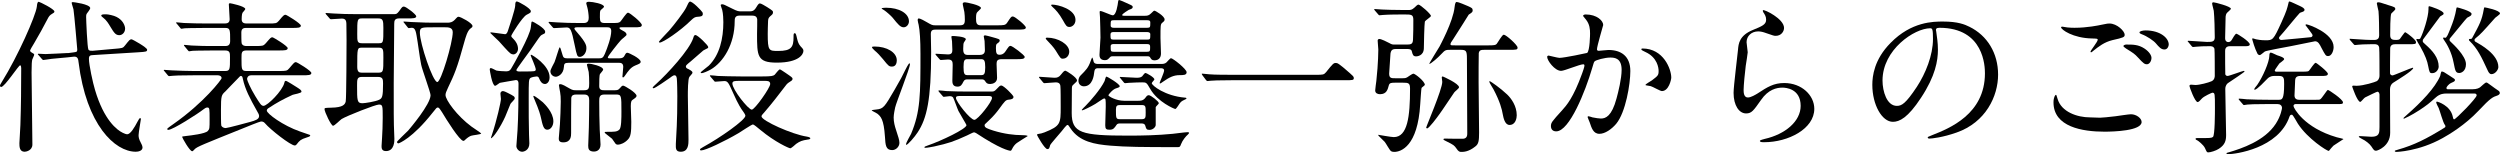 <?xml version="1.0" encoding="UTF-8"?>
<svg id="_レイヤー_2" data-name="レイヤー 2" xmlns="http://www.w3.org/2000/svg" viewBox="0 0 456.21 28.14">
  <g id="_レイヤー_1-2" data-name="レイヤー 1">
    <g>
      <path d="m.21,15.87c-.18,0-.21-.15-.21-.24,0-.12.03-.18.36-.72C3.24,10.29,6.51,2.91,6.72,1.23c.06-.6.12-.9.36-.9.15,0,2.85,1.32,2.85,1.77,0,.18-.15.27-.42.42-.42.24-.6.48-.84.96-.78,1.5-1.59,2.97-2.46,4.44-.27.42-.72,1.2-.72,1.32,0,.15.18.27.27.33.42.24.48.27.48.42s-.33.75-.36.9c-.06.3-.12.75-.12,2.34,0,1.86.15,11.07.15,13.14,0,1.11-1.17,1.32-1.41,1.32-.96,0-.96-.96-.96-1.56,0-.45.18-2.79.18-3.3.12-3.57.15-6.84.15-10.41,0-.12-.03-.48-.18-.51-.27-.06-2.82,3.96-3.48,3.96Zm20.7-6.96c1.38-.12,1.53-.12,1.89-.6.81-1.02.9-1.14,1.2-1.14.18,0,2.85,1.5,2.85,1.89,0,.36-.15.39-1.59.48l-8.25.51c-.51.03-.78.06-.78.69,0,1.08.72,4.41,1.11,5.67,1.62,5.49,3.99,7.32,5.07,7.83.27.15.66.27.78.27.63,0,1.35-1.26,1.89-2.28.09-.15.36-.69.48-.69.09,0,.15.09.15.21,0,.09-.42,2.46-.42,2.91,0,.39.06.75.42,1.41.27.51.3.72.3.84,0,.63-.78.78-1.23.78-3.81,0-9.03-4.89-10.44-16.32-.06-.6-.15-1.11-.93-1.02l-1.08.12c-.45.06-2.49.21-2.91.27-.24.03-1.35.21-1.5.21-.12,0-.15-.06-.27-.18l-.6-.69c-.12-.12-.15-.15-.15-.18,0-.06.06-.09.12-.09.09,0,1.08.06,1.29.06.63,0,3.66-.18,3.84-.18h.3l.9-.12c.66-.09.75-.09.75-.54,0-.03-.54-6.42-.69-7.32-.03-.18-.33-1.02-.33-1.2,0-.12.15-.12.24-.12.06,0,3.15.36,3.15,1.11,0,.18-.54.87-.63.99-.12.21-.12.36-.12.63,0,.51.21,5.67.42,5.94.15.24.54.21.75.21l4.02-.36Zm.36-5.82c1.2.6,1.56,1.65,1.56,2.13,0,.69-.51,1.2-1.05,1.2-.72,0-.99-.48-1.74-1.71-.21-.36-.69-1.11-1.2-1.47-.15-.12-.36-.27-.36-.39,0-.21.27-.24.87-.24.39,0,1.41.21,1.92.48Z"/>
      <path d="m35.28,13.74c-2.61,0-3.48.06-3.78.09-.09,0-.54.06-.63.06-.12,0-.18-.06-.27-.18l-.57-.69c-.12-.15-.15-.15-.15-.21s.06-.06.12-.06c.21,0,1.14.09,1.32.09,1.47.06,2.7.12,4.11.12h5.61c.93,0,.93-.27.93-2.46,0-.87,0-1.29-.93-1.29h-2.1c-2.61,0-3.48.06-3.78.06-.09.03-.54.09-.63.09-.12,0-.15-.09-.27-.21l-.57-.69c-.09-.09-.12-.15-.12-.18,0-.06.03-.09.09-.09.21,0,1.14.12,1.32.12,1.47.09,2.7.09,4.11.09h1.98c.33,0,.93,0,.93-.9,0-2.07,0-2.4-.9-2.4h-3.57c-2.64,0-3.48.06-3.78.06-.09.03-.54.09-.63.09-.12,0-.18-.09-.27-.21l-.57-.69c-.12-.12-.15-.15-.15-.18,0-.06.06-.09.12-.09.21,0,1.14.12,1.32.12,1.47.06,2.7.09,4.11.09h3.36c.51,0,.87-.18.87-.78,0-.42-.15-2.31-.15-2.7,0-.15.06-.21.24-.21.09,0,2.76.54,2.76,1.05,0,.15-.45.57-.51.69-.15.3-.15,1.11-.15,1.2,0,.75.63.75.96.75h3.93c1.32,0,1.47,0,1.89-.48.84-1.02.96-1.11,1.23-1.11.18,0,2.79,1.59,2.79,1.98,0,.42-.6.42-1.59.42h-8.34c-.36,0-.93,0-.93.81,0,.27,0,1.89.06,2.01.18.48.66.48.9.48h1.59c1.32,0,1.47,0,1.92-.51.84-.99.93-1.08,1.2-1.08.18,0,2.79,1.59,2.79,1.98,0,.42-.6.42-1.59.42h-5.88c-.96,0-.96.36-.96,1.44,0,2.07,0,2.31.96,2.31h5.85c1.35,0,1.5,0,1.92-.51.84-.99.93-1.11,1.2-1.11.21,0,2.82,1.59,2.82,1.98,0,.42-.6.42-1.62.42h-9.33c-.78,0-.78.66-.78.69,0,.24.6,1.65,1.5,3.12.84,1.35,1.08,1.77,1.5,1.77.69,0,3.45-2.7,3.81-4.23.03-.18.09-.33.27-.33s1.68.96,2.01,1.17c.6.39.84.54.84.81s-1.41.48-1.62.57c-1.8.84-2.76,1.35-4.5,2.49-.12.09-.21.24-.21.39,0,.54,2.94,2.73,6.06,3.81,1.32.45,1.44.51,1.65.57.12.03.21.06.21.18,0,.15-.39.27-.69.36-1.02.33-1.23.51-1.8,1.26-.09.09-.18.18-.33.18-.75,0-4.44-2.88-5.43-4.05-.12-.12-.27-.33-.72-.33-.24,0-2.79,1.05-3.24,1.23-7.23,2.91-8.49,3.39-8.88,3.84-.3.33-.36.36-.45.36-.45,0-1.83-2.46-1.83-2.61,0-.09.06-.09.78-.18.81-.09,3.42-.39,3.9-.9.33-.36.33-.51.33-2.13,0-1.95,0-2.16-.42-2.16-.27,0-.48.18-.69.33-1.02.81-5.61,3.75-6.42,3.75-.15,0-.21-.09-.21-.18s.9-.72,1.08-.84c5.7-3.99,8.85-8.19,8.85-8.4,0-.39-.36-.54-.72-.54h-4.44Zm11.58,6.45c-1.23-2.19-2.13-3.87-2.55-5.82-.06-.33-.12-.51-.36-.51-.12,0-.15.06-.24.15-.87.87-2.4,2.49-2.58,2.67-.72.66-.81.75-.81,3.45,0,.39,0,2.64.06,2.79.12.27.45.45.81.45s4.2-1.05,4.53-1.14c.84-.24,1.56-.45,1.56-1.05,0-.27-.12-.48-.42-.99Z"/>
      <path d="m59.52,2.64c-.06-.09-.12-.15-.12-.21,0-.03.06-.06.12-.06.21,0,1.11.09,1.32.09,1.47.09,2.7.12,4.11.12h6.93c.45,0,.54,0,1.02-.63.48-.69.54-.75.81-.75.39,0,2.25,1.44,2.25,1.77,0,.39-.63.39-1.59.39h-1.53c-.81,0-.9.42-.9.99,0,1.71-.09,9.27-.09,10.8,0,5.88,0,6.51.03,7.68,0,.39.09,2.16.09,2.52,0,.39,0,2.22-1.53,2.22-.81,0-.81-.57-.81-.93,0-.24.09-1.29.09-1.5.06-1.08.12-2.19.12-3.63,0-2.19,0-2.43-.69-2.43-.63,0-5.82,2.04-6.81,2.64-.27.18-1.29,1.23-1.56,1.23-.36,0-1.56-2.55-1.56-3.03,0-.24.12-.24,1.2-.27,2.25-.03,2.55-.63,2.67-1.14.12-.6.15-10.02.15-11.16,0-.69-.03-2.82-.03-3.03-.03-.3,0-.93-.81-.93-.27,0-1.8.12-2.01.12-.12,0-.18-.06-.27-.18l-.6-.69Zm6.48,11.4c-.84,0-.84.48-.84,1.56,0,2.79,0,3.24.99,3.24.39,0,2.37-.3,3.03-.63.57-.27.72-.57.72-2.97,0-.72-.03-1.2-.9-1.2h-3Zm.09-10.68c-.9,0-.9.15-.9,2.88,0,1.26,0,1.65.84,1.65h3.12c.81,0,.81-.12.81-2.79,0-1.38-.09-1.74-.93-1.74h-2.94Zm2.91,9.9c.96,0,.96-.15.96-2.76,0-1.41,0-1.8-.81-1.8h-3.09c-.87,0-.87.06-.87,3.48,0,.93.33,1.08.81,1.08h3Zm4.77-9.06c-.12-.15-.15-.15-.15-.21s.06-.06.12-.06c.21,0,1.14.09,1.32.09,2.46.12,3.27.12,4.11.12h2.49c.39,0,.93,0,1.56-.78.21-.24.3-.3.48-.3.33,0,2.52,1.14,2.52,1.68,0,.21-.06.24-.42.51-.51.42-.84,1.59-1.05,2.34-1.35,4.95-1.83,5.97-3,8.43-.33.69-.45,1.02-.45,1.32,0,.9,2.1,3.81,4.74,5.76.27.21,1.77,1.17,1.77,1.26,0,.18-1.56.3-1.86.42-.3.12-.63.33-1.02.69-.12.12-.24.24-.36.24-.69,0-3.15-3.96-3.9-5.22-.33-.51-.54-.87-.78-.87-.21,0-.27.09-.96.96-3.66,4.65-6.12,5.58-6.21,5.58-.15,0-.27-.09-.27-.27,0-.12,1.71-1.74,2.04-2.07.36-.42,4.08-4.8,4.08-6.45,0-.51-1.53-4.65-1.71-5.55-.3-1.47-.57-3.84-.84-5.31-.21-1.29-.48-1.44-.93-1.44-.06,0-.42.06-.48.06-.12,0-.18-.09-.27-.21l-.57-.72Zm5.37.78c-2.25,0-2.52,0-2.52.99,0,1.98,2.37,9,3.18,9,.69,0,2.82-7.2,2.82-9.09,0-.9-.87-.9-1.41-.9h-2.07Z"/>
      <path d="m97.92,13.95c-.18,0-.9.12-1.11.27-.33.24-.33.57-.33,3.75,0,1.77,0,5.13.06,6.66,0,.21.06,1.29.06,1.53,0,1.26-.99,1.53-1.32,1.53-.6,0-1.05-.6-1.05-1.02,0-.24.18-2.43.21-2.91.15-2.49.18-5.91.18-8.46,0-.36-.06-.69-.48-.69-.15,0-2.88.51-2.94.51-.12.06-.69.54-.84.54-.57,0-.99-2.91-.99-2.97s0-.27.21-.27c.15,0,.84.39.99.45.33.09,1.47.15,1.83.15.54,0,.72-.24.9-.54.33-.54,3.45-5.97,3.57-7.53.09-.9.09-1.02.27-1.02.15,0,2.34,1.23,2.34,1.83,0,.06,0,.24-.06.3-.06.09-.54.27-.6.33-.24.15-.42.42-2.07,2.82-.39.57-2.52,3.39-2.52,3.57,0,.27.42.27.63.27.51,0,2.22,0,2.58-.06.24-.03.33-.15.33-.3,0-.45-.93-2.46-.93-2.58,0-.03,0-.12.09-.12.15,0,3.36,1.92,3.36,4.11,0,.93-.54,1.23-.84,1.23-.6,0-.87-.6-.96-.78-.15-.36-.21-.48-.33-.54-.09-.06-.18-.06-.24-.06Zm-5.25-8.28c.27-.78,1.32-3.93,1.35-4.65,0-.42.03-.75.3-.75.3,0,2.55,1.26,2.55,1.77,0,.27-.09.3-.78.66-.81.45-2.79,3.66-2.79,3.84s.06.24.45.63c.33.33.78.96.78,1.74,0,.51-.36,1.02-.87,1.02-.18,0-.39-.09-.51-.18-.36-.24-1.77-1.86-2.1-2.22-.24-.24-1.59-1.5-1.59-1.53,0-.09.18-.09.24-.09.15,0,2.34.33,2.46.33.27,0,.42-.3.51-.57Zm1.26,12.3c0,.21-.69.81-.78.99-.06.15-.81,1.98-.96,2.34-.87,1.92-2.22,3.93-2.61,3.93-.03,0,.15-.54.18-.6.9-2.7,1.65-6.06,1.65-6.57,0-.15-.09-.81-.09-.96,0-.45.42-.48.45-.48.24,0,.81.3.93.36,1.11.57,1.23.63,1.23.99Zm7.05,4.17c0,.87-.51,1.53-1.11,1.53-.66,0-.84-.75-1.17-2.25-.12-.48-.24-1.11-1.2-3.36-.06-.15-.18-.42-.18-.51,0-.03.03-.06.06-.06.27,0,1.5,1.02,1.68,1.17.3.3,1.92,1.83,1.92,3.48Zm2.79-10.68c-.75,0-.84.18-.87.78-.09,1.32-1.08,1.77-1.5,1.77-.33,0-.96-.3-.96-1.02,0-.3.63-1.41.75-1.65.18-.42.84-2.7.93-2.7.12,0,.18.15.54,1.41.12.42.24.6.9.6h5.64c.66,0,.84-.06,1.17-.81.48-1.14,1.17-3.03,1.17-4.17,0-.6-.33-.69-.72-.69h-5.31c-.45,0-.69,0-.69.24,0,.12.27.45.57.78,1.59,1.83,1.62,2.37,1.62,2.79,0,.99-.69,1.59-1.2,1.59-.48,0-.54-.21-.93-2.1-.6-2.97-.81-3.27-1.5-3.27-.33,0-2.07.12-2.28.12-.12,0-.18-.06-.27-.18l-.6-.69c-.12-.12-.12-.15-.12-.21,0-.03.03-.06.12-.06.21,0,1.11.09,1.32.09,1.47.09,2.7.12,4.11.12h.9c.78,0,.87-.57.87-.99,0-.45-.12-1.38-.24-1.8-.03-.09-.21-.75-.21-.78,0-.27.21-.3.54-.3.6,0,2.7.36,2.7.9,0,.15-.6.57-.66.69-.09.27-.09.45-.09,1.26s.18,1.02.9,1.02h1.02c1.38,0,1.53,0,1.83-.27.24-.24,1.08-1.62,1.38-1.62.33,0,2.52,1.8,2.52,2.25,0,.42-.48.42-1.41.42h-2.31c-.18,0-.36,0-.36.15s.3.3.57.45c.45.24.72.39.72.78,0,.15-.87.78-1.02.96-.45.48-2.4,2.94-2.4,3.15,0,.18.24.18.39.18h1.65c.66,0,.87-.21.99-.45.27-.48.3-.57.57-.57.21,0,2.4,1.02,2.4,1.65,0,.27-.21.36-.96.66-.87.36-1.29.99-1.92,1.89-.09.12-.21.3-.33.3-.09,0-.12-.06-.12-.15s.15-1.53.15-1.77c0-.75-.51-.75-.87-.75h-9.09Zm8.31,5.01c.45,0,.72,0,.99-.33.36-.42.45-.51.66-.51.24,0,2.43,1.29,2.43,1.86,0,.21-.18.36-.75.75-.18.12-.3.33-.3,1.14,0,.39.09,2.4.09,2.85,0,1.92-.09,2.7-.63,3.24-.57.63-1.38.93-1.8.93-.12,0-.27,0-.45-.18-.12-.12-.51-.78-.63-.9-.21-.21-1.35-1.02-1.35-1.11,0-.15.15-.15.24-.15,1.62,0,1.98,0,2.43-.39.39-.33.39-2.13.39-3.33,0-2.91,0-3.09-.99-3.09h-2.13c-.93,0-.93.57-.93,1.26,0,1.68.03,3.48.09,5.16,0,.39.15,2.28.15,2.7,0,1.14-.87,1.29-1.17,1.29-.99,0-1.08-.51-1.08-1.08,0-.48.12-2.82.12-3.36.03-1.62.06-3.3.06-4.89,0-.66-.15-1.08-.93-1.08h-1.44c-.51,0-.81.12-.9.6-.03.09-.03,4.14-.03,6.42,0,.54,0,1.71-1.44,1.71-.81,0-.81-.45-.81-.75,0-.06.18-2.31.21-2.55.06-1.11.15-3.03.15-4.14,0-.81-.03-1.2-.12-1.74-.03-.18-.21-1.02-.21-1.23,0-.15.09-.21.24-.21.36,0,1.02.39,1.74.81.51.3.75.3,1.2.3h1.41c.87,0,.93-.36.93-1.29,0-.63-.03-1.68-.09-2.04-.03-.21-.33-1.23-.33-1.32,0-.18.24-.21.36-.21.3,0,2.61.45,2.61,1.11,0,.12-.48.66-.57.78-.15.18-.15,1.47-.15,2.25,0,.72.57.72.93.72h1.8Z"/>
      <path d="m123.6,17.58c0-.66-.03-2.7-.09-3.24-.06-.33-.09-.6-.48-.6-.18,0-.69.39-.84.51-.48.33-2.64,1.86-2.94,1.86-.12,0-.15-.06-.15-.12,0-.12.63-.66.72-.75,2.01-1.83,5.97-6.09,6.69-8.31.06-.24.15-.54.39-.54.42,0,2.34,1.89,2.34,2.19,0,.09-.03.18-.09.21-.15.09-.69.33-.81.42-.66.54-1.62,1.44-2.28,1.98-.81.66-.9.75-.9.96,0,.24.21.36.51.48.18.09.69.36.69.6,0,.15-.03.21-.54.78-.3.3-.3,2.73-.3,3.48,0,1.14.12,6.72.12,7.98,0,.81,0,2.22-1.41,2.22-.9,0-.93-.54-.9-1.44.09-1.83.27-3.87.27-8.67Zm4.59-15.33c.06.12.06.24.06.33,0,.42-.48.45-.93.48-.42.03-.66.09-1.26.69-1.95,1.92-5.07,4.02-5.67,4.02-.09,0-.15-.06-.15-.15s1.59-1.74,1.89-2.07c.87-.99,2.76-3.45,3.09-4.17.3-.66.48-1.02.63-1.08.42-.18,2.19,1.68,2.34,1.95Zm10.89,11.7c1.71,0,2.01-.09,2.28-.3.15-.15.75-.99.96-.99.12,0,.9.57,1.02.63,1.14.78,1.29.87,1.29,1.11s-.3.42-.51.54c-.39.24-.54.39-.78.72-1.26,1.65-2.61,3.39-3.63,4.56-.66.75-.75.84-.75,1.02,0,.78,5.61,3.3,8.28,3.69.36.06.63.18.63.3,0,.15-.18.21-.48.24-1.02.15-1.41.3-2.1.78-.15.12-.87.81-1.08.81-.24,0-2.79-1.14-5.43-3.33-.57-.48-1.23-1.02-1.38-1.02-.24,0-2.22,1.35-2.64,1.59-2.55,1.5-6.03,3.15-6.81,3.15-.06,0-.21,0-.21-.15,0-.12.06-.18.54-.45,3.18-1.74,7.74-4.95,7.74-5.73,0-.21-.33-.66-.48-.87-.27-.36-.87-1.26-1.71-3.18-.87-1.95-1.02-2.28-1.65-2.28-.24,0-1.44.12-1.65.12-.12,0-.18-.09-.27-.21l-.6-.69c-.06-.09-.12-.15-.12-.18,0-.06.03-.09.09-.09.21,0,1.14.09,1.35.12.96.03,2.52.09,4.26.09h3.84Zm-4.17-11.1c-.81,0-.84.57-.84.99,0,4.26-2.1,7.53-4.38,8.85-.63.36-1.44.66-1.62.66-.09,0-.21-.03-.21-.12,0-.12,1.29-1.05,1.5-1.26,1.98-1.98,2.64-4.95,2.64-7.92,0-.42-.03-1.59-.21-2.25-.03-.15-.27-.72-.27-.84,0-.15.12-.18.27-.18.24,0,.42.09,1.86.81.96.48,1.11.48,1.59.48h1.56c.36,0,.78,0,1.2-.72.42-.72.54-.72.69-.72.21,0,.84.39,1.29.66,1.08.69,1.08.72,1.08.96,0,.3-.12.39-.51.72-.33.3-.36.48-.39.87-.03.93-.06,1.62-.06,2.34,0,3.12.21,3.12,1.92,3.12,2.4,0,2.79-.72,2.79-2.52,0-.48,0-.72.21-.72.18,0,.24.09.45,1.05.15.6.27.93.63,1.35.42.45.51.54.51.84,0,.54-.72,2.13-4.86,2.13-3.6,0-3.6-1.23-3.6-5.25,0-.42.06-2.46.03-2.7-.09-.45-.36-.63-.9-.63h-2.37Zm.06,11.91c-.87,0-1.32,0-1.32.48,0,1.11,2.91,4.77,3.54,4.77.54,0,3.36-3.99,3.36-4.68,0-.57-.51-.57-.96-.57h-4.62Z"/>
      <path d="m163.5,23.67c.42,1.29.63,1.89.63,2.4,0,.66-.6,1.32-1.32,1.32-1.17,0-1.23-.9-1.32-2.43-.21-3.24-.78-3.72-1.41-4.23-.15-.12-1.02-.51-1.02-.6,0-.06.66-.12.87-.15,1.29-.12,1.5-.48,3.3-3.57,1.23-2.13,1.35-2.37,2.01-3.72.06-.12.57-1.14.72-1.14.06,0,.09.12.09.18,0,.72-2.49,6.93-2.7,7.89-.06.27-.27,1.29-.27,1.83,0,.81.21,1.59.42,2.22Zm-.72-11.52c-.54,0-.66-.12-1.62-1.32-.48-.6-1.14-1.29-1.53-1.59-.3-.27-.51-.51-.51-.63s.33-.12.51-.12c2.16,0,4.02,1.05,4.02,2.52,0,.39-.12,1.14-.87,1.14Zm2.13-7.17c-.6,0-1.02-.51-2.01-1.74-.27-.33-1.14-1.11-1.56-1.38-.42-.24-.45-.27-.45-.33,0-.09.63-.12.81-.12,2.37,0,4.17,1.02,4.17,2.49,0,.54-.42,1.08-.96,1.08Zm10.17-.36c.75,0,.99-.18.99-1.02,0-.45-.03-.96-.09-1.41-.03-.24-.3-1.29-.3-1.5,0-.24.27-.27.42-.27.21,0,2.91.51,2.91,1.05,0,.18-.72.72-.78.9-.12.3-.12.75-.12.93,0,.84.06,1.32.87,1.32h2.91c1.29,0,1.59,0,1.92-.51.66-.99.72-1.11,1.02-1.11.39,0,2.37,1.65,2.37,2.01,0,.39-.54.39-1.59.39h-14.82c-.54,0-.93.06-.93.81,0,.51.06,2.76.06,3.24,0,8.73-.78,12.15-2.46,14.7-.54.84-1.8,2.28-2.07,2.28-.03,0-.06-.03-.06-.06,0-.36.81-1.68.93-1.95,1.71-4.05,1.71-7.2,1.71-14.61,0-2.49-.12-4.26-.33-5.28-.03-.09-.18-.72-.18-.87,0-.09.03-.3.21-.3.24,0,1.14.48,1.47.69.87.51.99.57,1.53.57h4.41Zm-3.72,12.15q-.12-.15-.12-.21s.06-.06.12-.06c.21,0,1.14.09,1.32.12,1.38.06,2.7.09,4.11.09h3.93c.6,0,.72,0,1.11-.42.48-.51.63-.69.9-.69.42,0,2.22,1.8,2.22,2.07,0,.42-.51.48-.84.51-.6.06-.72.24-1.77,1.68-.42.57-1.02,1.32-1.89,2.13-.75.69-.78.72-.78.87,0,.45.48.6,1.56.96,2.01.63,3.9.84,5.19.84.39,0,1.11.03,1.11.18-.15.09-1.74,1.08-1.98,1.26-.33.24-.66.66-.84,1.05-.09.18-.18.36-.3.36-.27,0-1.86-.3-6.27-3.21-.09-.03-.24-.15-.42-.15-.15,0-1.11.51-1.26.57-2.43,1.11-3.3,1.41-6,2.01-.3.06-1.26.24-1.56.24-.09,0-.21,0-.21-.09,0-.12.18-.18.6-.33,2.46-.84,7.08-3.03,7.08-3.72,0-.09-1.26-2.16-1.47-2.58-.18-.36-.78-2.1-.96-2.43-.12-.21-.36-.27-.66-.27-.15,0-.93.12-1.05.12s-.18-.09-.27-.21l-.6-.69Zm5.19-2.28c-.27,0-.54,0-.75.42-.27.54-.45.9-1.08.9-.93,0-.93-.75-.93-1.11,0-.42.06-2.4.06-2.85,0-.57-.06-.99-.87-.99-.18,0-1.17.09-1.29.09s-.18-.06-.27-.18l-.6-.69c-.09-.15-.12-.15-.12-.21s.06-.06.12-.06c.3,0,1.83.12,2.19.12.69,0,.78-.36.78-.84,0-.09-.03-1.11-.06-1.56,0-.12-.12-.69-.12-.81,0-.15.18-.15.27-.15.24,0,2.37.09,2.37.6,0,.09-.33.51-.36.6-.06.12-.12.39-.12,1.14,0,.39,0,1.11.75,1.11h2.28c.87,0,.93-.57.93-.87,0,0-.06-1.44-.06-1.65,0-.12-.15-.75-.15-.87,0-.15.15-.18.27-.18s.99.24,1.2.3c1.29.36,1.44.39,1.44.66,0,.18-.15.33-.51.57-.18.12-.18.54-.18.81,0,.96.15,1.2.66,1.2.3,0,.69-.06,1.05-.57.63-.93.69-1.05.96-1.05.33,0,2.58,1.68,2.58,2.01,0,.42-.6.42-1.59.42h-2.61c-.81,0-.93.33-.93.87,0,.39.09,2.46.09,2.55,0,.87-.81,1.11-1.26,1.11-.57,0-.69-.18-.93-.54-.18-.3-.42-.3-.63-.3h-2.58Zm-1.23,3.03c-.57,0-.87,0-.87.36,0,.66,2.61,3.99,3.36,3.99.63,0,3.21-3.27,3.21-3.99,0-.36-.33-.36-.72-.36h-4.98Zm1.23-6.72c-.54,0-.72.18-.72,1.44s.18,1.47.72,1.47h2.49c.54,0,.75-.18.75-1.44s-.21-1.47-.75-1.47h-2.49Z"/>
      <path d="m189.72,14.28c-.12-.12-.12-.15-.12-.18,0-.06.06-.09.09-.09.39,0,2.28.18,2.73.18.51,0,.84-.09,1.26-.66.39-.48.54-.63.75-.63.12,0,2.1,1.2,2.1,1.77,0,.18-.06.24-.63.75-.3.24-.3.39-.3.96,0,.6-.03,3.57-.03,4.23,0,3.66,1.74,4.14,10.35,4.14,2.52,0,5.31-.06,8.07-.33.39-.03,2.28-.3,2.73-.3.09,0,.27.03.27.12s-.15.24-.24.33c-.33.27-.96,1.02-1.23,1.74-.18.51-.24.54-.63.54-6.36,0-9.42-.03-12.24-.27-2.85-.24-5.67-.69-7.32-3.18-.3-.48-.39-.6-.54-.6-.18,0-.84.87-1.05,1.14-.33.42-2.01,2.28-2.1,2.55-.15.57-.21.72-.51.72-.51,0-1.89-2.52-1.89-2.58,0-.15.15-.18.21-.18.33-.03.81-.15,1.17-.3,2.94-1.17,2.94-1.62,2.94-4.65,0-.63,0-3.63-.06-3.84-.03-.21-.12-.63-.84-.63-.3,0-1.83.15-2.1.15-.09,0-.15-.06-.27-.21l-.57-.69Zm2.94-5.04c-.39-.63-1.05-1.32-1.68-1.98q-.15-.18-.15-.24c0-.15.18-.15.27-.15,1.95,0,4.02,1.2,4.02,2.55,0,.63-.42,1.29-1.2,1.29-.36,0-.45-.15-1.26-1.47Zm1.32-5.52c-.72-1.29-1.35-1.95-1.89-2.43-.24-.24-.27-.27-.27-.33,0-.09.06-.12.18-.12,1.08,0,4.26.84,4.26,2.79,0,.9-.69,1.29-1.08,1.29-.54,0-.66-.24-1.2-1.2Zm17.82,7.95c.36,0,.75,0,1.05-.27.12-.09.66-.78.84-.78.33,0,2.85,1.98,2.85,2.55,0,.54-.57.54-1.26.54-1.11,0-1.89.39-3.09,1.23-.06.06-.42.3-.48.3-.09,0-.09-.09-.09-.12,0-.12.81-1.86.81-2.25,0-.42-.42-.42-.69-.42h-11.22c-.48,0-.75,0-.84.72-.06.6-.3,2.58-1.89,2.58-.45,0-.99-.3-.99-1.02,0-.36.15-.72.39-.96.99-.99,1.41-1.41,1.83-2.61.03-.09.24-.66.27-.66.15,0,.24.69.3.81.18.36.51.36.9.36h11.31Zm-4.14,6.72c.48,0,.93,0,1.35-.54.21-.3.36-.48.63-.48.36,0,1.83,1.14,1.83,1.47,0,.12-.54.57-.57.72v3.24c0,.36-.48.9-1.14.9-.54,0-.6-.18-.75-.72-.12-.45-.48-.45-.81-.45h-3.75c-.24,0-.54,0-.69.24-.42.63-.6.9-1.29.9-.57,0-.78-.12-.78-.81,0-.48.09-2.85.09-3.36,0-1.38,0-1.53-.3-1.53-.18,0-1.32.84-1.59.99-.84.51-2.22,1.17-2.37,1.17-.06,0-.12,0-.12-.06s.6-.69.66-.72c.87-.87,2.79-3.06,3.51-4.56.06-.12.18-.81.33-.81.21,0,2.43,1.35,2.43,1.74,0,.09,0,.21-.63.39-.63.15-1.44,1.17-1.44,1.26,0,.21,1.41,1.02,2.91,1.02h2.49Zm-4.53-8.13c-.21,0-.42,0-.57.18-.36.39-.51.54-.93.54-.99,0-.99-.75-.99-.99,0-.48.18-2.67.18-3.12,0-.48-.06-3.27-.09-3.75,0-.15-.06-.75-.06-.87s0-.24.12-.24c.39,0,1.92.78,2.28.78.63,0,.9-1.95.96-2.43,0-.12.03-.36.21-.36.12,0,2.07.87,2.16.93.15.06.3.18.3.33,0,.27-.12.33-.72.54-.09.06-1.2.72-1.2.93,0,.15.15.15.45.15h3.63c.51,0,.78-.03,1.2-.45.45-.42.48-.48.6-.48.21,0,1.86.99,1.86,1.59,0,.27-.09.33-.45.63-.3.27-.3.51-.3,2.79,0,.45.09,2.37.09,2.79,0,.75-.39,1.26-1.2,1.26-.48,0-.6-.24-.78-.54-.12-.21-.36-.21-.54-.21h-6.21Zm.12-4.41c-.24,0-.6,0-.6.45,0,.81,0,.93.6.93h6.06c.6,0,.6-.09.6-.99,0-.33-.33-.39-.6-.39h-6.06Zm0-2.16c-.57,0-.57.09-.57.99,0,.33.3.39.57.39h6.09c.57,0,.57-.12.57-.99,0-.36-.3-.39-.57-.39h-6.09Zm0,4.35c-.18,0-.57,0-.57.39,0,.9,0,1.02.57,1.02h6.06c.57,0,.57-.15.57-.9,0-.36-.09-.51-.57-.51h-6.06Zm1.14,11.13c-.57,0-.75.15-.75.84,0,1.56,0,1.74.75,1.74h3.93c.75,0,.75-.3.75-1.23,0-1.11,0-1.35-.75-1.35h-3.93Zm.09-4.86c-.12-.15-.15-.18-.15-.21,0-.06.06-.06.12-.06.42,0,2.46.15,2.94.15.27,0,.72,0,1.02-.24.09-.09.45-.63.6-.63.24,0,1.65.81,1.65,1.17,0,.12-.48.54-.48.69,0,.42,2.43,2.34,6.06,2.64.06,0,.27,0,.27.15,0,.03-.03.09-.12.12-.45.21-.78.36-1.02.66-.15.15-.69,1.14-.9,1.14-.15,0-3.21-1.26-4.59-3.69-.63-1.11-.69-1.17-1.44-1.17-.21,0-1.74.03-2.49.09-.09,0-.54.06-.63.06-.12,0-.18-.06-.27-.18l-.57-.69Z"/>
      <path d="m240.09,13.65c1.35,0,1.5,0,1.92-.51,1.2-1.5,1.35-1.65,1.74-1.65.3,0,.48,0,2.58,1.86.48.42.72.63.72.87,0,.42-.18.42-1.65.42h-20.64c-2.52,0-3.42.06-3.78.09-.09,0-.54.06-.63.06-.12,0-.18-.09-.27-.18l-.63-.84c-.03-.06-.15-.21-.15-.27s.09-.06.12-.06c.15,0,1.08.12,1.26.12.96.09,3.3.09,4.17.09h15.24Z"/>
      <path d="m255.9,14.28c.42,0,.57,0,.9-.18.15-.09.93-.66,1.11-.66.33,0,2.1,1.41,2.1,2.04,0,.12-.54.45-.6.57-.06.06-.21,2.61-.24,2.94-.45,7.74-3.54,8.73-4.74,8.73-.21,0-.42-.03-.6-.15-.24-.15-.93-1.44-1.14-1.68-.18-.21-1.2-1.14-1.2-1.23,0-.03,0-.06.03-.06s2.37.42,2.82.42c2.52,0,2.97-3.75,2.97-8.85,0-1.02-.3-1.08-1.29-1.08h-1.41c-.63,0-1.05,0-1.17.48-.21.75-.39,1.62-1.62,1.62-.42,0-.87-.18-.87-.69,0-.27.18-1.47.21-1.74.36-3.24.36-5.7.36-5.73,0-.21-.12-1.35-.12-1.62,0-.21.18-.3.3-.3.36,0,1.44.54,1.83.75.48.27.54.27,1.05.27h1.95c.87,0,1.29,0,1.32-.9.06-1.14.06-2.49.06-3.6,0-.99-.36-.99-1.65-.99-.72,0-2.85,0-3.9.09-.09,0-.51.06-.63.06-.09,0-.15-.06-.27-.21l-.57-.66c-.12-.12-.12-.18-.12-.21,0-.06.06-.06.09-.06.21,0,1.14.09,1.35.09.42.03,2.4.09,4.02.09h.66c.54,0,.72,0,1.2-.42.36-.36.6-.57.75-.57.33,0,2.28,1.71,2.28,2.07,0,.21-1.05.81-1.11,1.05-.09.33-.18,4.26-.18,4.86-.03,1.41-1.29,1.47-1.41,1.47-.54,0-.63-.3-.78-.9-.09-.45-.51-.45-1.08-.45h-1.59c-.66,0-1.11,0-1.23.84-.03.18-.24,3.42-.24,3.66,0,.84.42.84,1.08.84h1.32Zm7.29.66c0-.12-.09-.69-.09-.81,0-.15.12-.18.18-.18.03,0,2.97,1.29,2.97,1.98,0,.21-.78.78-.87.93-.45.63-2.28,3.42-2.7,3.96-.42.6-1.92,2.61-2.25,2.61-.09,0-.15-.06-.18-.12-.03-.15,2.94-6.99,2.94-8.37Zm8.4-6.66c1.14,0,1.35-.06,1.53-.27.21-.24.99-1.68,1.29-1.68.42,0,2.52,1.89,2.52,2.34,0,.42-.18.42-1.62.42h-4.29c-.69,0-1.05,0-1.17.6-.03.21-.03,4.89-.03,5.34,0,1.47.09,7.83.09,9.15,0,1.53-.09,2.1-.69,2.55-1.23.99-2.16.99-2.55.99-.3,0-.51-.03-.9-.63-.39-.54-.45-.63-1.86-1.32-.12-.06-.51-.24-.51-.33,0-.06.06-.15.24-.15.54,0,2.88.06,3.36.03.75-.06.75-.69.75-.99,0-2.16-.06-11.7-.06-13.62,0-1.47-.15-1.62-1.23-1.62h-1.65c-.96,0-1.08,0-1.74.72-.66.72-1.98,1.86-2.25,1.86-.12,0,1.62-2.73,1.89-3.21.03-.09,2.46-4.5,2.73-7.17.09-.78.21-.93.39-.93.3,0,1.62.57,2.04.75.66.3.87.39.87.78,0,.3-.12.39-.72.78-.03.03-2.37,3.81-2.85,4.5-.33.48-.48.69-.48.9s.09.21.84.21h6.06Zm3.45,8.97c.72.69,1.74,2.07,1.74,3.78,0,.48-.18,1.77-1.32,1.77-.87,0-1.11-1.35-1.23-1.95-.15-.9-.51-2.31-1.68-4.53-.12-.24-.78-1.23-.78-1.41,0-.03.03-.12.12-.09.21.09,1.89,1.23,3.15,2.43Z"/>
      <path d="m282.33,10.38c0-.12.12-.24.27-.24.09,0,1.65.42,1.98.42.87,0,4.98-.87,5.04-.9.51-.36.54-3.39.54-3.54,0-.78-.06-1.68-.75-2.55-.45-.54-.51-.6-.51-.69,0-.21.36-.24.48-.24,2.01,0,3.18,1.14,3.18,1.92,0,.06-1.14,3.87-1.14,4.44,0,.18.12.27.33.27.15,0,1.53-.15,1.77-.15,2.25,0,3.99,1.08,3.99,3.84,0,2.37-.84,7.53-2.58,9.63-.84.99-2.04,1.83-3.06,1.83-1.14,0-1.44-1.11-1.77-2.07-.06-.15-.39-.93-.39-.99,0-.09.06-.15.15-.15.12,0,.66.18.75.21.6.12,1.2.21,1.53.21.87,0,1.98-.42,2.85-3.66.33-1.2.93-3.63.93-5.22,0-2.1-1.2-2.25-2.07-2.25-.96,0-2.67.45-2.88.72-.12.15-.15.27-.45,1.29-1.2,4.08-4.11,11.46-6.54,11.46-.66,0-.96-.42-.96-.96,0-.63.21-.87,2.01-2.85.81-.9,2.07-2.28,3.69-6.78.12-.3.42-1.2.42-1.41,0-.09-.03-.24-.21-.24-.66,0-3.45,1.2-4.05,1.2-1.17,0-2.55-1.89-2.55-2.55Zm20.94,6.24c-.3,0-1.68-.81-2.04-.9-.15-.06-.96-.12-.96-.21,0-.18.99-.69,1.17-.84,1.11-.84,1.23-.93,1.23-1.74,0-.51-.21-2.46-2.43-3.45-.24-.12-.72-.33-.72-.45,0-.18.12-.18.21-.18,3.84,0,5.25,3.78,5.25,5.31,0,.36-.45,2.46-1.71,2.46Z"/>
      <path d="m325.56,5.1c0,.6-.48,1.44-1.53,1.44-.27,0-.42-.03-1.77-.51-.48-.18-.96-.3-1.41-.3-1.23,0-2.13.84-2.13,1.98,0,.27.21,1.56.21,1.83s-.3,2.04-.36,2.46c-.15,1.11-.39,3.66-.39,4.41,0,.45.03,1.38.78,1.38.57,0,1.44-.54,1.74-.72,1.83-1.2,2.97-1.92,4.89-1.92,3.21,0,5.49,2.25,5.49,4.71,0,3.66-4.77,6.09-9.12,6.09-.39,0-.81,0-.81-.24,0-.15.66-.3.87-.36,3.75-.84,6.57-3.21,6.57-6.03,0-3.15-2.73-3.33-3.33-3.33-1.05,0-2.58.33-3.9,2.25-1.38,1.95-1.71,2.46-2.73,2.46-1.26,0-2.28-1.44-2.28-3.75,0-1.26.72-6.78.81-7.89.09-1.05.21-2.58,2.73-3.6,1.68-.69,2.4-.99,2.4-1.86,0-.57-.21-.9-.51-1.35-.06-.12-.15-.3-.06-.39.21-.18,3.84,1.56,3.84,3.24Z"/>
      <path d="m353.28,5.49c0,.09.06.21.06.33.12.96.3,1.92.3,3.24,0,2.01-.45,4.8-3.09,8.79-2.4,3.66-3.93,4.38-5.13,4.38-1.98,0-3.75-3.09-3.75-6.75,0-1.59.33-4.62,3.33-7.65,3.81-3.9,7.83-3.9,9.57-3.9,2.73,0,3.99.54,4.83.96,3.24,1.59,5.22,4.8,5.22,8.73s-2.25,8.7-7.56,10.56c-2.55.9-4.53,1.11-4.98,1.11-.12,0-.3-.03-.3-.21,0-.09.06-.12.81-.42,3.12-1.23,9.63-3.81,9.63-11.28,0-1.17-.12-8.31-8.31-8.31-.6,0-.63.24-.63.42Zm-9.75,9.21c0,1.95.78,4.62,2.61,4.62.87,0,1.59-.36,3.66-3.48,1.59-2.43,2.94-5.76,2.94-8.73,0-1.8-.12-1.95-.51-1.95-2.85,0-8.7,3.87-8.7,9.54Z"/>
      <path d="m383.22,21.48c.39,0,1.59-.12,2.85-.27.45-.06,2.4-.36,2.79-.36,1.02,0,1.95.75,1.95,1.41,0,1.62-5.1,1.77-6.78,1.77-4.02,0-9.3-.87-9.3-5.34,0-.96.33-1.38.42-1.38.12,0,.12.06.33.75.69,2.37,3.6,3.36,5.91,3.36.18,0,1.53.06,1.83.06Zm-4.62-16.41c2.28,0,4.44-.45,4.83-.54,1.08-.24,1.32-.24,1.5-.24,1.41,0,2.79,1.41,2.79,2.04,0,.45-.21.54-2.22.99-1.5.36-2.52,1.17-3.54,1.98-.24.21-.27.24-.39.24-.06,0-.09-.06-.09-.09,0-.24,1.32-1.83,1.32-2.19,0-.21-.09-.21-1.02-.24-3.51-.06-5.67-1.62-5.67-2.04,0-.09.15-.12.21-.12.09,0,.18.03.96.15.51.06,1.02.06,1.32.06Zm12.72,3.78c.87.57,1.29,1.26,1.29,1.71,0,.57-.36,1.17-.84,1.17-.39,0-.6-.12-1.62-1.23-.6-.66-.84-.81-2.19-1.65-.15-.12-.48-.33-.48-.45,0-.09.24-.27.51-.27,1.26,0,2.22,0,3.33.72Zm4.44-.72c0,.33-.24.9-.78.9-.63,0-.99-.45-1.56-1.11-.39-.48-1.62-1.32-2.61-1.68-.33-.12-.39-.24-.39-.33,0-.21.6-.36,1.11-.36,2.67,0,4.23,1.38,4.23,2.58Z"/>
      <path d="m399.36,7.71c-.12-.15-.15-.15-.15-.21,0-.03.06-.06.12-.06.54,0,2.88.21,3.39.21.9,0,1.44,0,1.44-.84,0-1.17-.06-3.72-.18-4.83-.03-.21-.3-1.14-.3-1.32,0-.15.06-.24.24-.24.27,0,3.18.75,3.18,1.17,0,.18-.69.69-.75.81-.12.15-.21.48-.21.63,0,.54-.09,3.45-.09,3.93,0,.63.39.72.57.72.36,0,.51-.21.63-.39.18-.33.66-1.14.84-1.14.21,0,2.46,1.44,2.46,1.95,0,.3-.39.33-.78.33h-2.76c-.27,0-.96,0-.96.84,0,.36,0,4.2.03,4.29.06.18.21.3.42.3.33,0,2.73-.93,2.97-.93.06,0,.12.03.12.12,0,.12-2.52,1.77-3,2.1-.18.12-.51.45-.51,1.11,0,1.35.15,7.2.15,8.37,0,1.05-.21,1.8-1.32,2.52-.54.36-1.53.66-1.95.66-.24,0-.27-.09-.6-.81-.27-.57-1.23-1.32-1.38-1.38-.09-.03-.33-.15-.33-.27s.15-.15.21-.15c2.58,0,2.67,0,2.97-.21.36-.3.36-4.47.36-5.34,0-2.55,0-2.73-.48-2.73-.09,0-1.5.63-1.89,1.05-.3.33-.6.66-.78.66-.51,0-1.5-2.76-1.5-2.94,0-.15.12-.24.3-.24.12,0,.66.06.78.06.78,0,2.37-.42,2.97-.69.57-.27.57-.9.57-.99,0-.48,0-4.74-.06-4.92-.15-.48-.6-.48-.84-.48-1.26,0-1.68.03-2.43.09-.09,0-.54.06-.63.06-.12,0-.18-.06-.27-.18l-.57-.69Zm20.73,5.37c1.11,0,1.17-.06,1.29-.21.21-.21.93-1.41,1.2-1.41.15,0,2.22,1.62,2.22,2.01s-.51.39-1.29.39h-3.75c-.81,0-.9.45-.93.78,0,.45-.12,2.43-.12,2.79,0,.75.63.78.87.78h2.79c.75,0,.84,0,.99-.06.33-.12,1.26-1.74,1.44-1.74s2.76,1.71,2.76,2.28c0,.27-.18.3-.75.3h-7.86c-.12,0-.42.03-.42.36s1.89,3.96,7.89,5.7c.18.06,1.23.27,1.23.33,0,.03-1.56.99-1.83,1.2-.15.12-.69.78-.81.93-.03.03-.06.03-.06.03-.33,0-3.84-2.22-5.61-4.95-.15-.24-.87-1.53-1.02-1.62-.03-.03-.09-.03-.15-.03-.24,0-.33.21-.36.3-2.01,5.91-9.99,6.9-11.25,6.9-.15,0-.27-.06-.27-.18,0-.06.45-.18.48-.18,2.22-.66,6.48-2.04,8.52-5.19.96-1.47,1.14-2.82,1.14-2.88,0-.48-.36-.72-.84-.72h-1.68c-2.64,0-3.48.06-3.78.09-.12,0-.54.09-.63.09-.12,0-.18-.09-.27-.21l-.6-.69c-.09-.12-.12-.15-.12-.18,0-.06.06-.09.12-.09.21,0,1.11.09,1.32.12,1.47.06,2.7.09,4.11.09h1.77c.6,0,.99,0,.99-2.88,0-.99,0-1.47-.93-1.47h-.87c-.3,0-.81.03-1.29.54-.33.33-1.86,1.98-2.28,1.98-.03,0-.09-.03-.09-.09,0-.15.45-.66.54-.78,1.02-1.47,2.19-4.14,2.22-5.31,0-.18,0-.6.27-.6.18,0,.96.42,1.14.48.72.24,1.29.42,1.29.72,0,.18-.78.69-.87.78-.06.09-.84,1.17-.84,1.26,0,.24.21.24.36.24h4.62Zm-8.16-3.33c-.45-.84-.93-2.49-.93-2.55s0-.21.09-.21.51.18.6.18c.3.06.9.18,1.71.18,1.35,0,1.44,0,2.94-3.3.96-2.13,1.02-2.46,1.29-3.57.03-.18.09-.21.18-.21.15,0,1.26.54,1.92.84.36.18.81.39.81.69,0,.39-.69.39-.9.6-.48.48-3.06,3.69-3.57,4.2-.12.12-.18.18-.18.33,0,.36.39.36.48.36.27,0,5.34-.51,5.37-.51.21-.06.27-.24.27-.36,0-.21-1.29-1.77-1.29-1.83,0-.12.09-.15.15-.15.36,0,4.98,1.59,4.98,4.14,0,.75-.39,1.65-.99,1.65-.45,0-.51-.15-1.23-1.5-.33-.66-.6-1.2-1.17-1.2-.09,0-3.93.78-4.47.9-.75.15-4.32.78-4.68.96-.15.09-.75.63-.9.66-.21.03-.42-.15-.48-.3Z"/>
      <path d="m432.57,8.07c-1.29,0-1.71.06-2.19.09-.12,0-.54.06-.63.06-.12,0-.18-.06-.27-.18l-.6-.69c-.09-.15-.12-.15-.12-.21s.03-.06.12-.06c.12,0,.78.06.9.06,1.95.12,2.19.15,2.88.15h.63c.69,0,.87-.39.87-.84,0-1.05-.03-3.48-.12-4.41-.03-.24-.3-1.2-.3-1.38,0-.15.06-.24.24-.24.3,0,.45.06,1.83.51,1.17.36,1.29.39,1.29.75,0,.15-.63.66-.72.78-.21.27-.21,3.36-.21,3.96,0,.87.54.87,1.14.87.18,0,.51-.03.63-.18.15-.18.84-1.23.96-1.23.15,0,1.98,1.35,1.98,1.8,0,.39-.12.39-1.41.39h-2.37c-.42,0-.93.12-.93.81,0,1.11-.06,4.17-.03,4.5,0,.21.24.39.45.39.24,0,3.48-1.41,3.69-1.41.03,0,.09.03.09.06,0,.45-2.88,2.19-3.63,2.67-.36.21-.6.66-.6,1.17,0,1.26.03,6.84.03,7.98,0,2.43-2.28,3.27-2.58,3.27-.33,0-.39-.09-.87-.81-.3-.45-1.05-1.05-1.71-1.35-.09-.06-.57-.3-.57-.39,0-.12.21-.12.24-.12.33,0,1.77.12,2.07.12,1.44,0,1.47-.69,1.47-1.77v-5.88c0-.15-.06-.57-.39-.57-.12,0-1.71.78-2.25,1.05-.18.09-.72.81-.87.81-.54,0-1.47-2.76-1.47-2.79,0-.18.15-.18.21-.18.09,0,.48.03.57.03,1.29,0,3.42-.69,3.69-.84.21-.12.51-.45.51-1.02s0-4.77-.06-5.1c-.09-.63-.63-.63-.87-.63h-.72Zm18.6,8.22c.84,0,1.26-.24,1.44-.39.18-.12.87-.84,1.08-.84.15,0,.18,0,.9.54.21.18.96.69,1.44,1.02.03.03.15.21.15.36,0,.24-.3.39-.45.45-.81.27-1.2.39-3.45,2.79-2.46,2.61-5.4,4.35-6.54,4.98-4.35,2.43-8.4,2.52-8.43,2.52-.12,0-.3-.03-.3-.15,0-.09.06-.12.6-.27,2.94-.84,5.16-1.95,8.46-3.99.09-.06.18-.12.18-.27,0-.12-.03-.15-.09-.24-.33-.36-.93-2.61-1.14-3.09-.06-.12-.45-.84-.45-1.02,0-.12.09-.15.15-.15s2.46.66,2.88,2.79c.03.18.09.45.24.45.3,0,4.11-3.87,4.11-4.38,0-.21-.15-.33-.36-.33h-5.22c-.33,0-1.11,0-1.89.72-1.35,1.2-1.5,1.32-2.97,2.31-1.47.96-2.79,1.56-2.82,1.56-.06,0-.09-.03-.09-.09s.06-.12.57-.57c2.67-2.34,5.19-4.95,6.12-7.14.03-.09.15-.81.27-.81.3,0,.42.09,1.38.72.93.6,1.05.66,1.05.81,0,.24-.12.3-.66.54-.54.24-.9.78-.9.93,0,.24.21.24.3.24h4.44Zm-7.32-2.94c-.48,0-.51-.12-.75-1.32-.15-.84-.48-1.83-1.44-3.54-.09-.12-.72-1.2-.72-1.26,0-.12.09-.12.18-.12.06,0,.24.03.27.03.12,0,.24-.06.3-.18.51-.96,1.47-3.87,1.47-5.28,0-.51,0-.54.18-.54.09,0,2.58.78,2.58,1.32,0,.18-.06.21-.63.54,0,.03-2.55,3.45-3.03,4.08-.09.09-.15.18-.15.39s.09.3.54.69c1.23,1.08,2.37,2.37,2.37,3.99,0,.54-.48,1.2-1.17,1.2Zm4.95-.03c-.69,0-.75-.36-1.05-1.86-.36-1.92-1.2-3.39-1.8-4.23-.09-.12-.12-.21-.12-.27s.06-.12.12-.12.24.06.27.06c.27,0,.54-.69.9-1.59.57-1.41.9-2.37,1.14-3.81,0-.03.03-.15.15-.15.06,0,2.61.66,2.61,1.17,0,.3-.12.36-.81.72-.15.09-2.61,3.18-3.12,3.75-.03.06-.09.12-.09.27,0,.18.09.27.39.54.15.15,2.61,2.37,2.61,3.9,0,1.35-.93,1.62-1.2,1.62Zm5.85.21c-.36,0-.54-.36-.72-.75-1.14-2.46-1.8-3.87-3.27-5.31-.09-.06-.12-.12-.12-.21,0-.06.03-.15.12-.15.3,0,.39,0,.51-.24,1.32-2.43,1.74-3.21,2.07-5.13.06-.36.06-.39.21-.39.06,0,2.76.51,2.76,1.11,0,.18-.75.66-.87.78-2.4,2.7-2.67,3-3.57,3.72-.15.12-.21.21-.21.36,0,.21.15.3.24.33.84.48,4.11,2.25,4.11,4.59,0,.48-.57,1.29-1.26,1.29Z"/>
    </g>
  </g>
</svg>